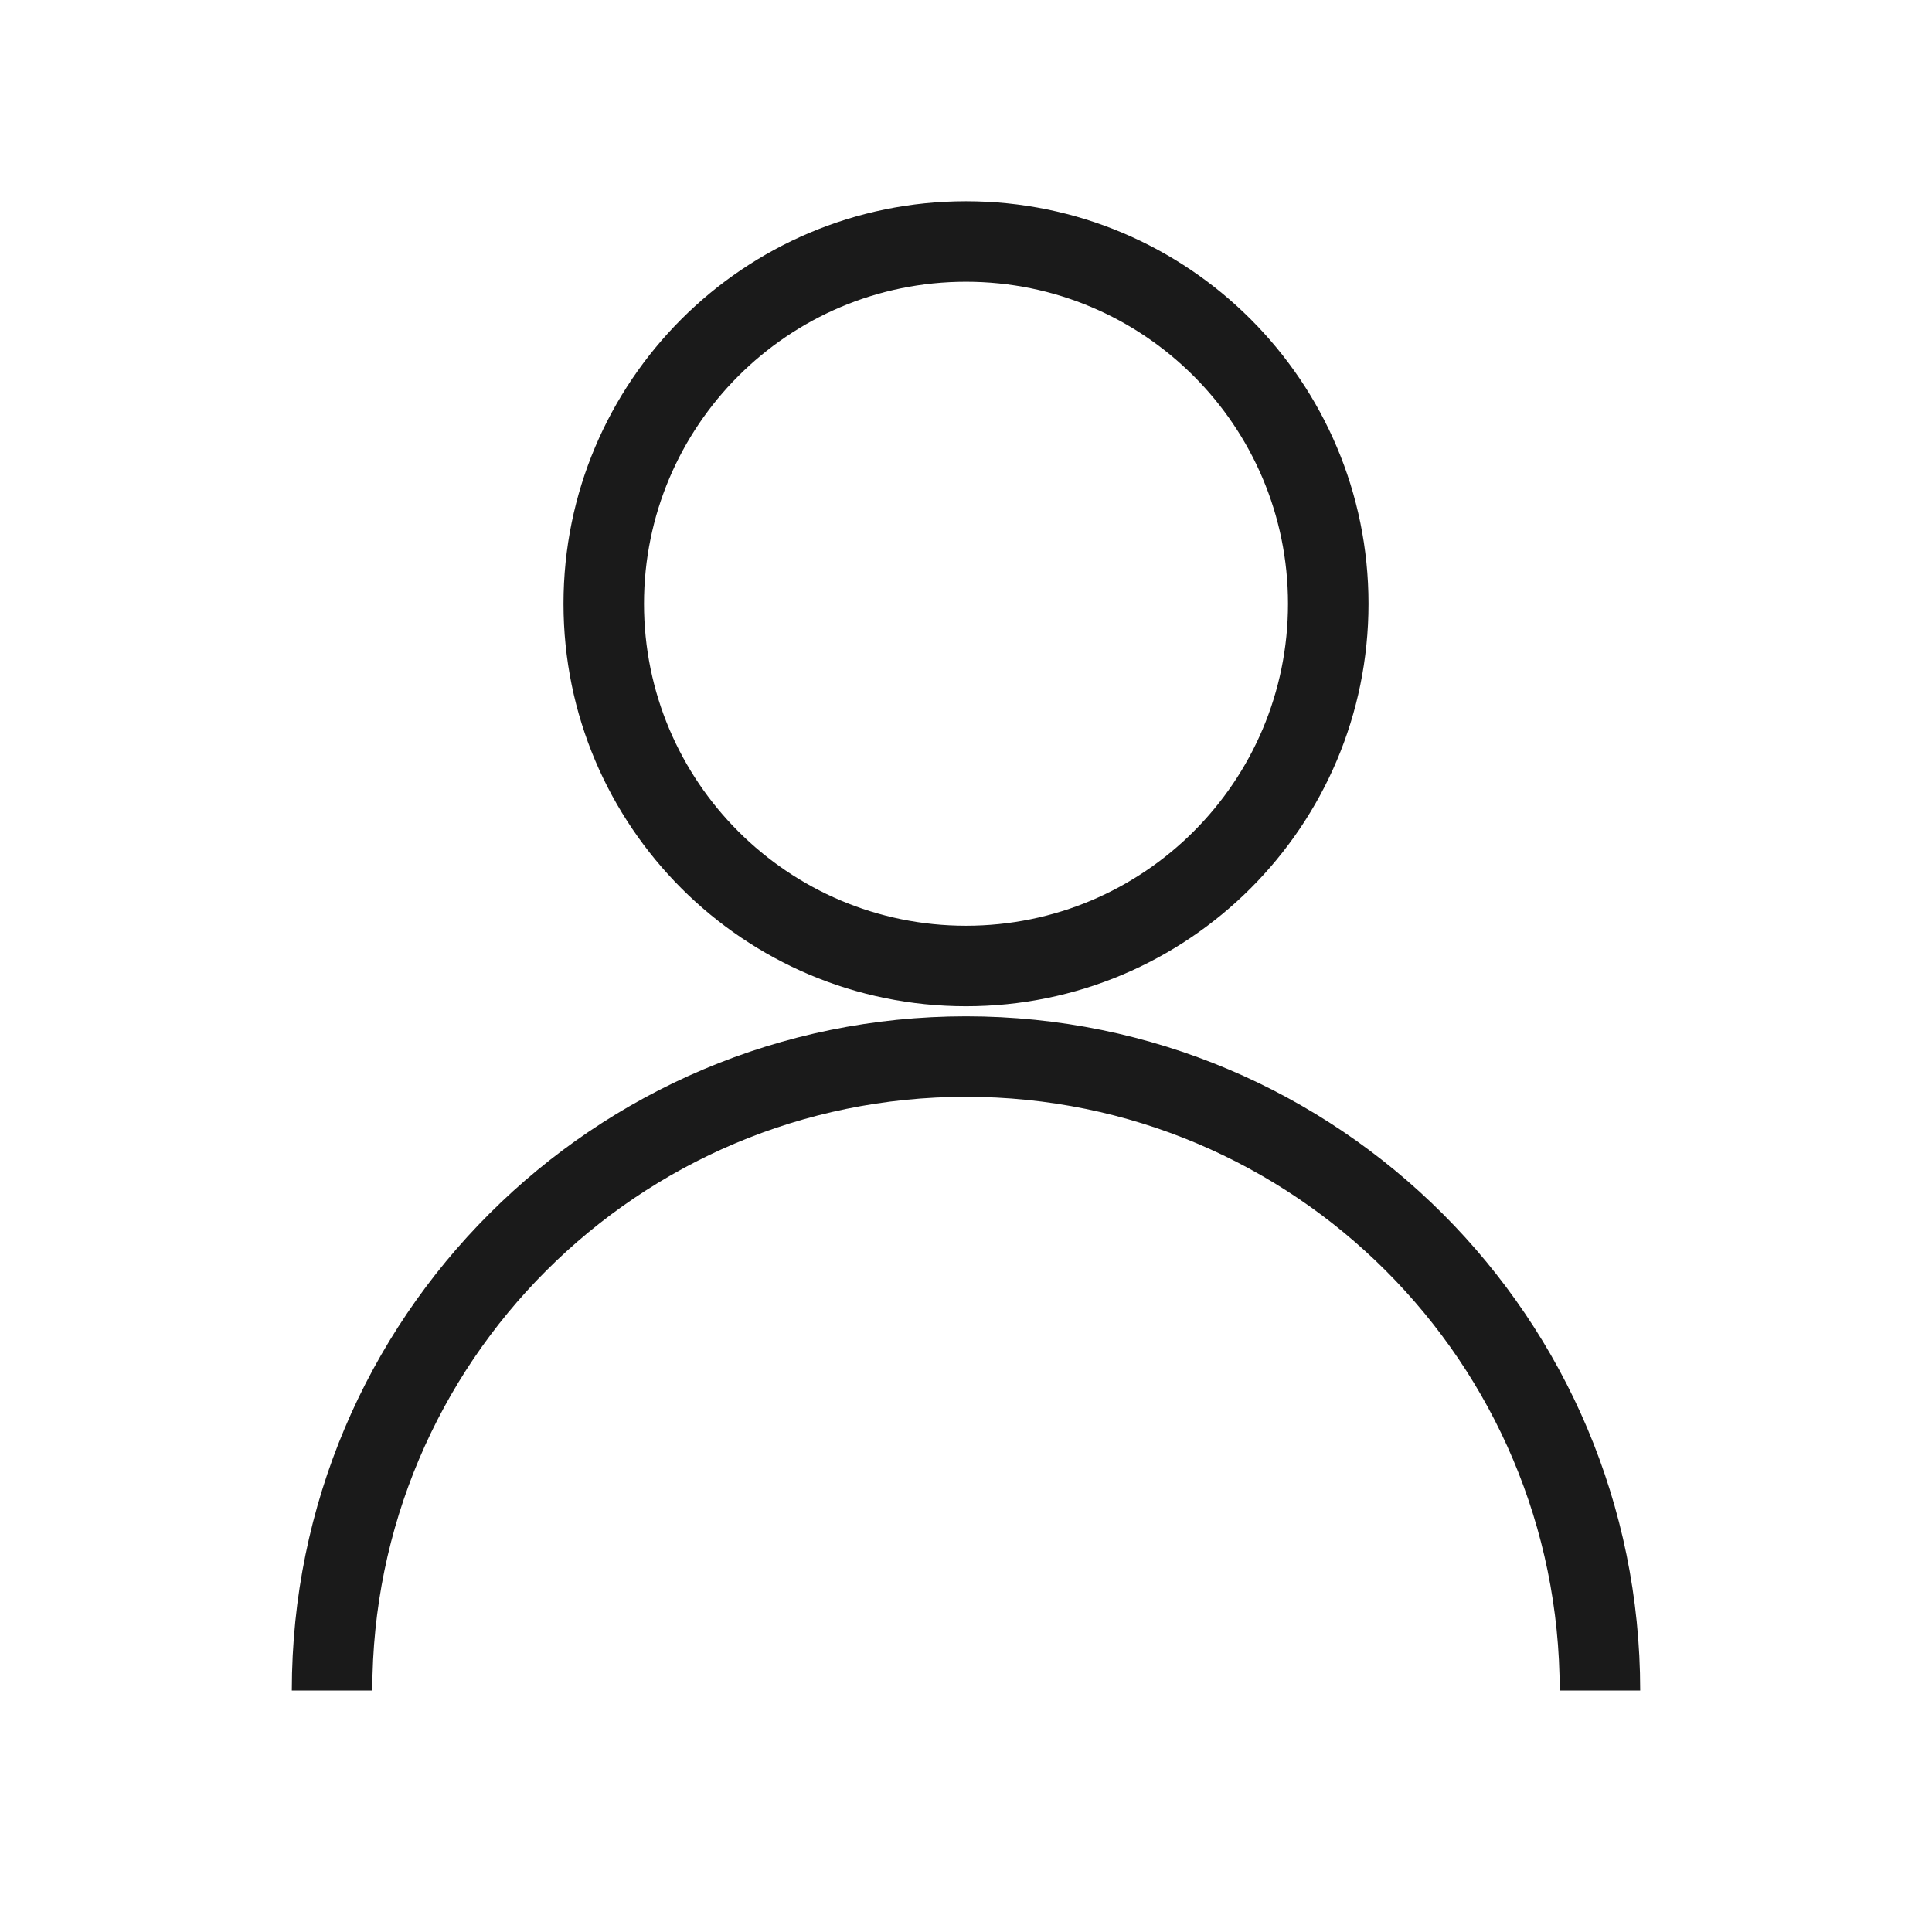 <svg width="24" height="24" viewBox="0 0 24 24" fill="none" xmlns="http://www.w3.org/2000/svg">
<path fill-rule="evenodd" clip-rule="evenodd" d="M12 3.5C9.791 3.5 8 5.291 8 7.5C8 9.709 9.791 11.5 12 11.5C14.209 11.5 16 9.709 16 7.5C16 5.291 14.209 3.5 12 3.5ZM7 7.5C7 4.739 9.239 2.5 12 2.5C14.761 2.5 17 4.739 17 7.5C17 10.261 14.761 12.5 12 12.5C9.239 12.5 7 10.261 7 7.5ZM12 13.625C7.927 13.625 4.625 16.927 4.625 21H3.625C3.625 16.375 7.375 12.625 12 12.625C16.625 12.625 20.375 16.375 20.375 21H19.375C19.375 16.927 16.073 13.625 12 13.625Z" fill="#1A1A1A"/>
</svg>

